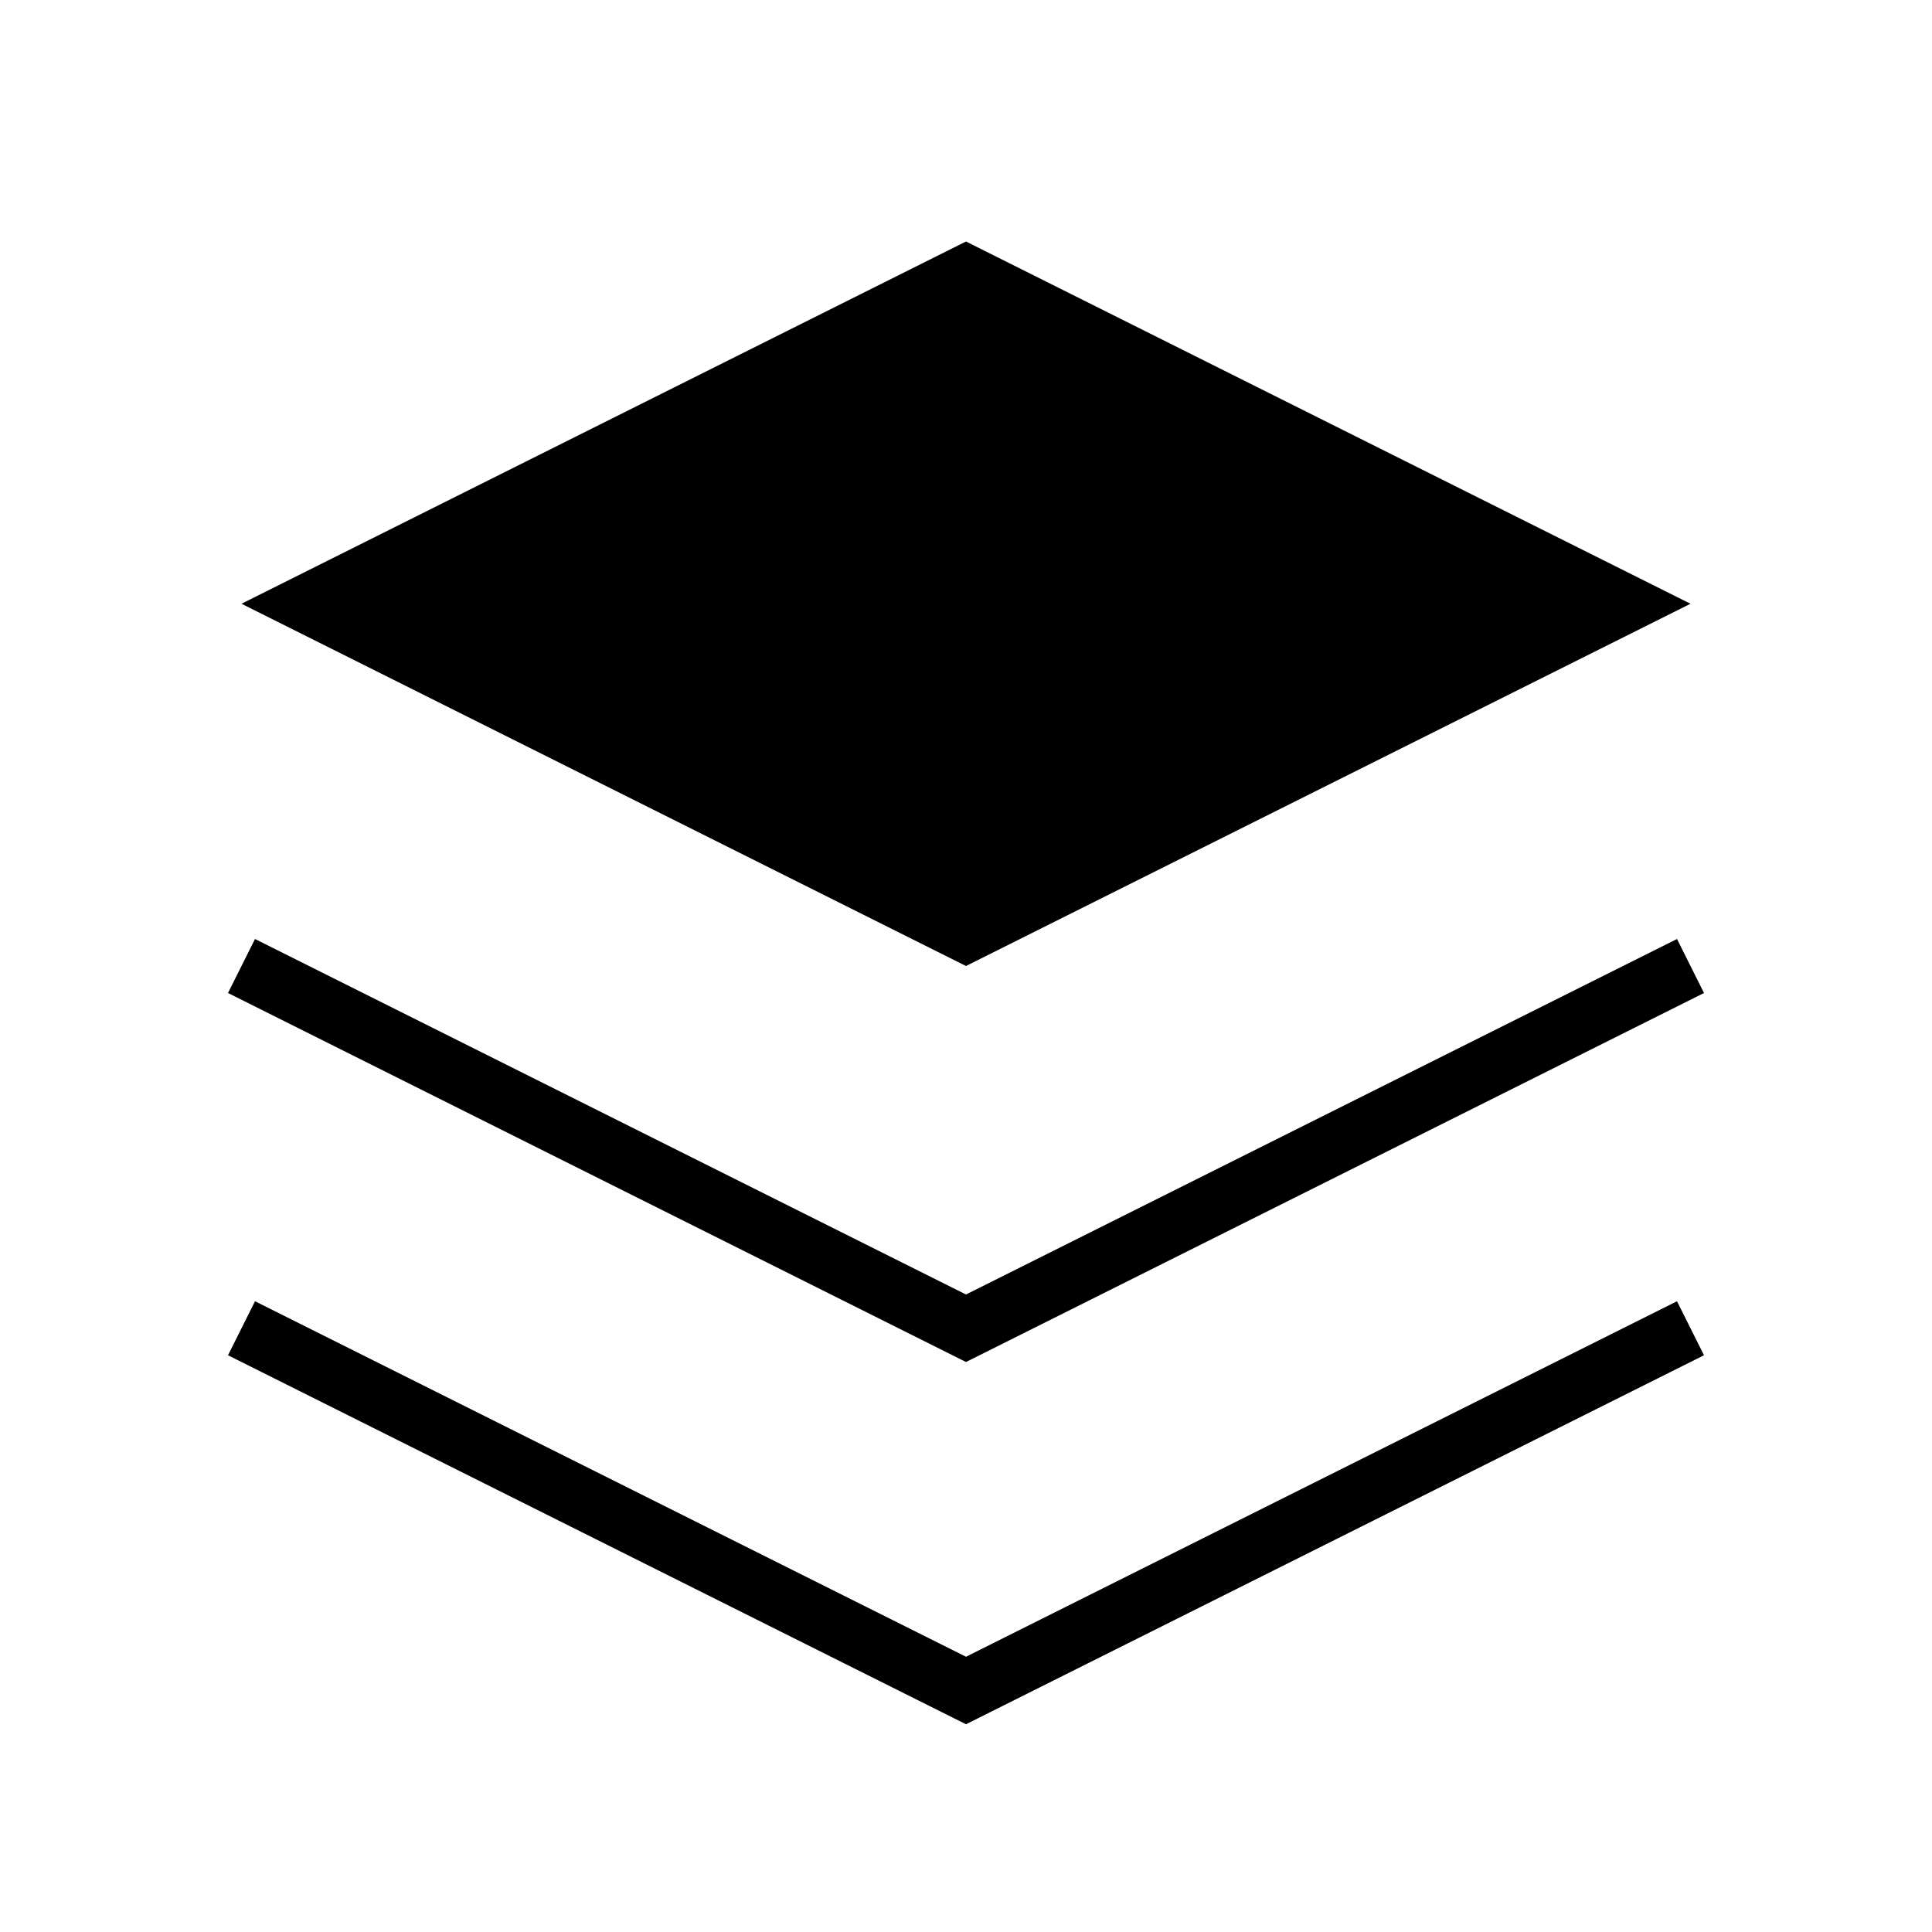 <svg xmlns="http://www.w3.org/2000/svg" width="32" height="32" viewBox="0 0 32 32" fill="none">
  <path d="M16 4L4 10L16 16L28 10L16 4Z" fill="#000000"/>
  <path d="M4 22L16 28L28 22" stroke="#000000" strokeWidth="2" strokeLinecap="round" strokeLinejoin="round"/>
  <path d="M4 16L16 22L28 16" stroke="#000000" strokeWidth="2" strokeLinecap="round" strokeLinejoin="round"/>
</svg> 